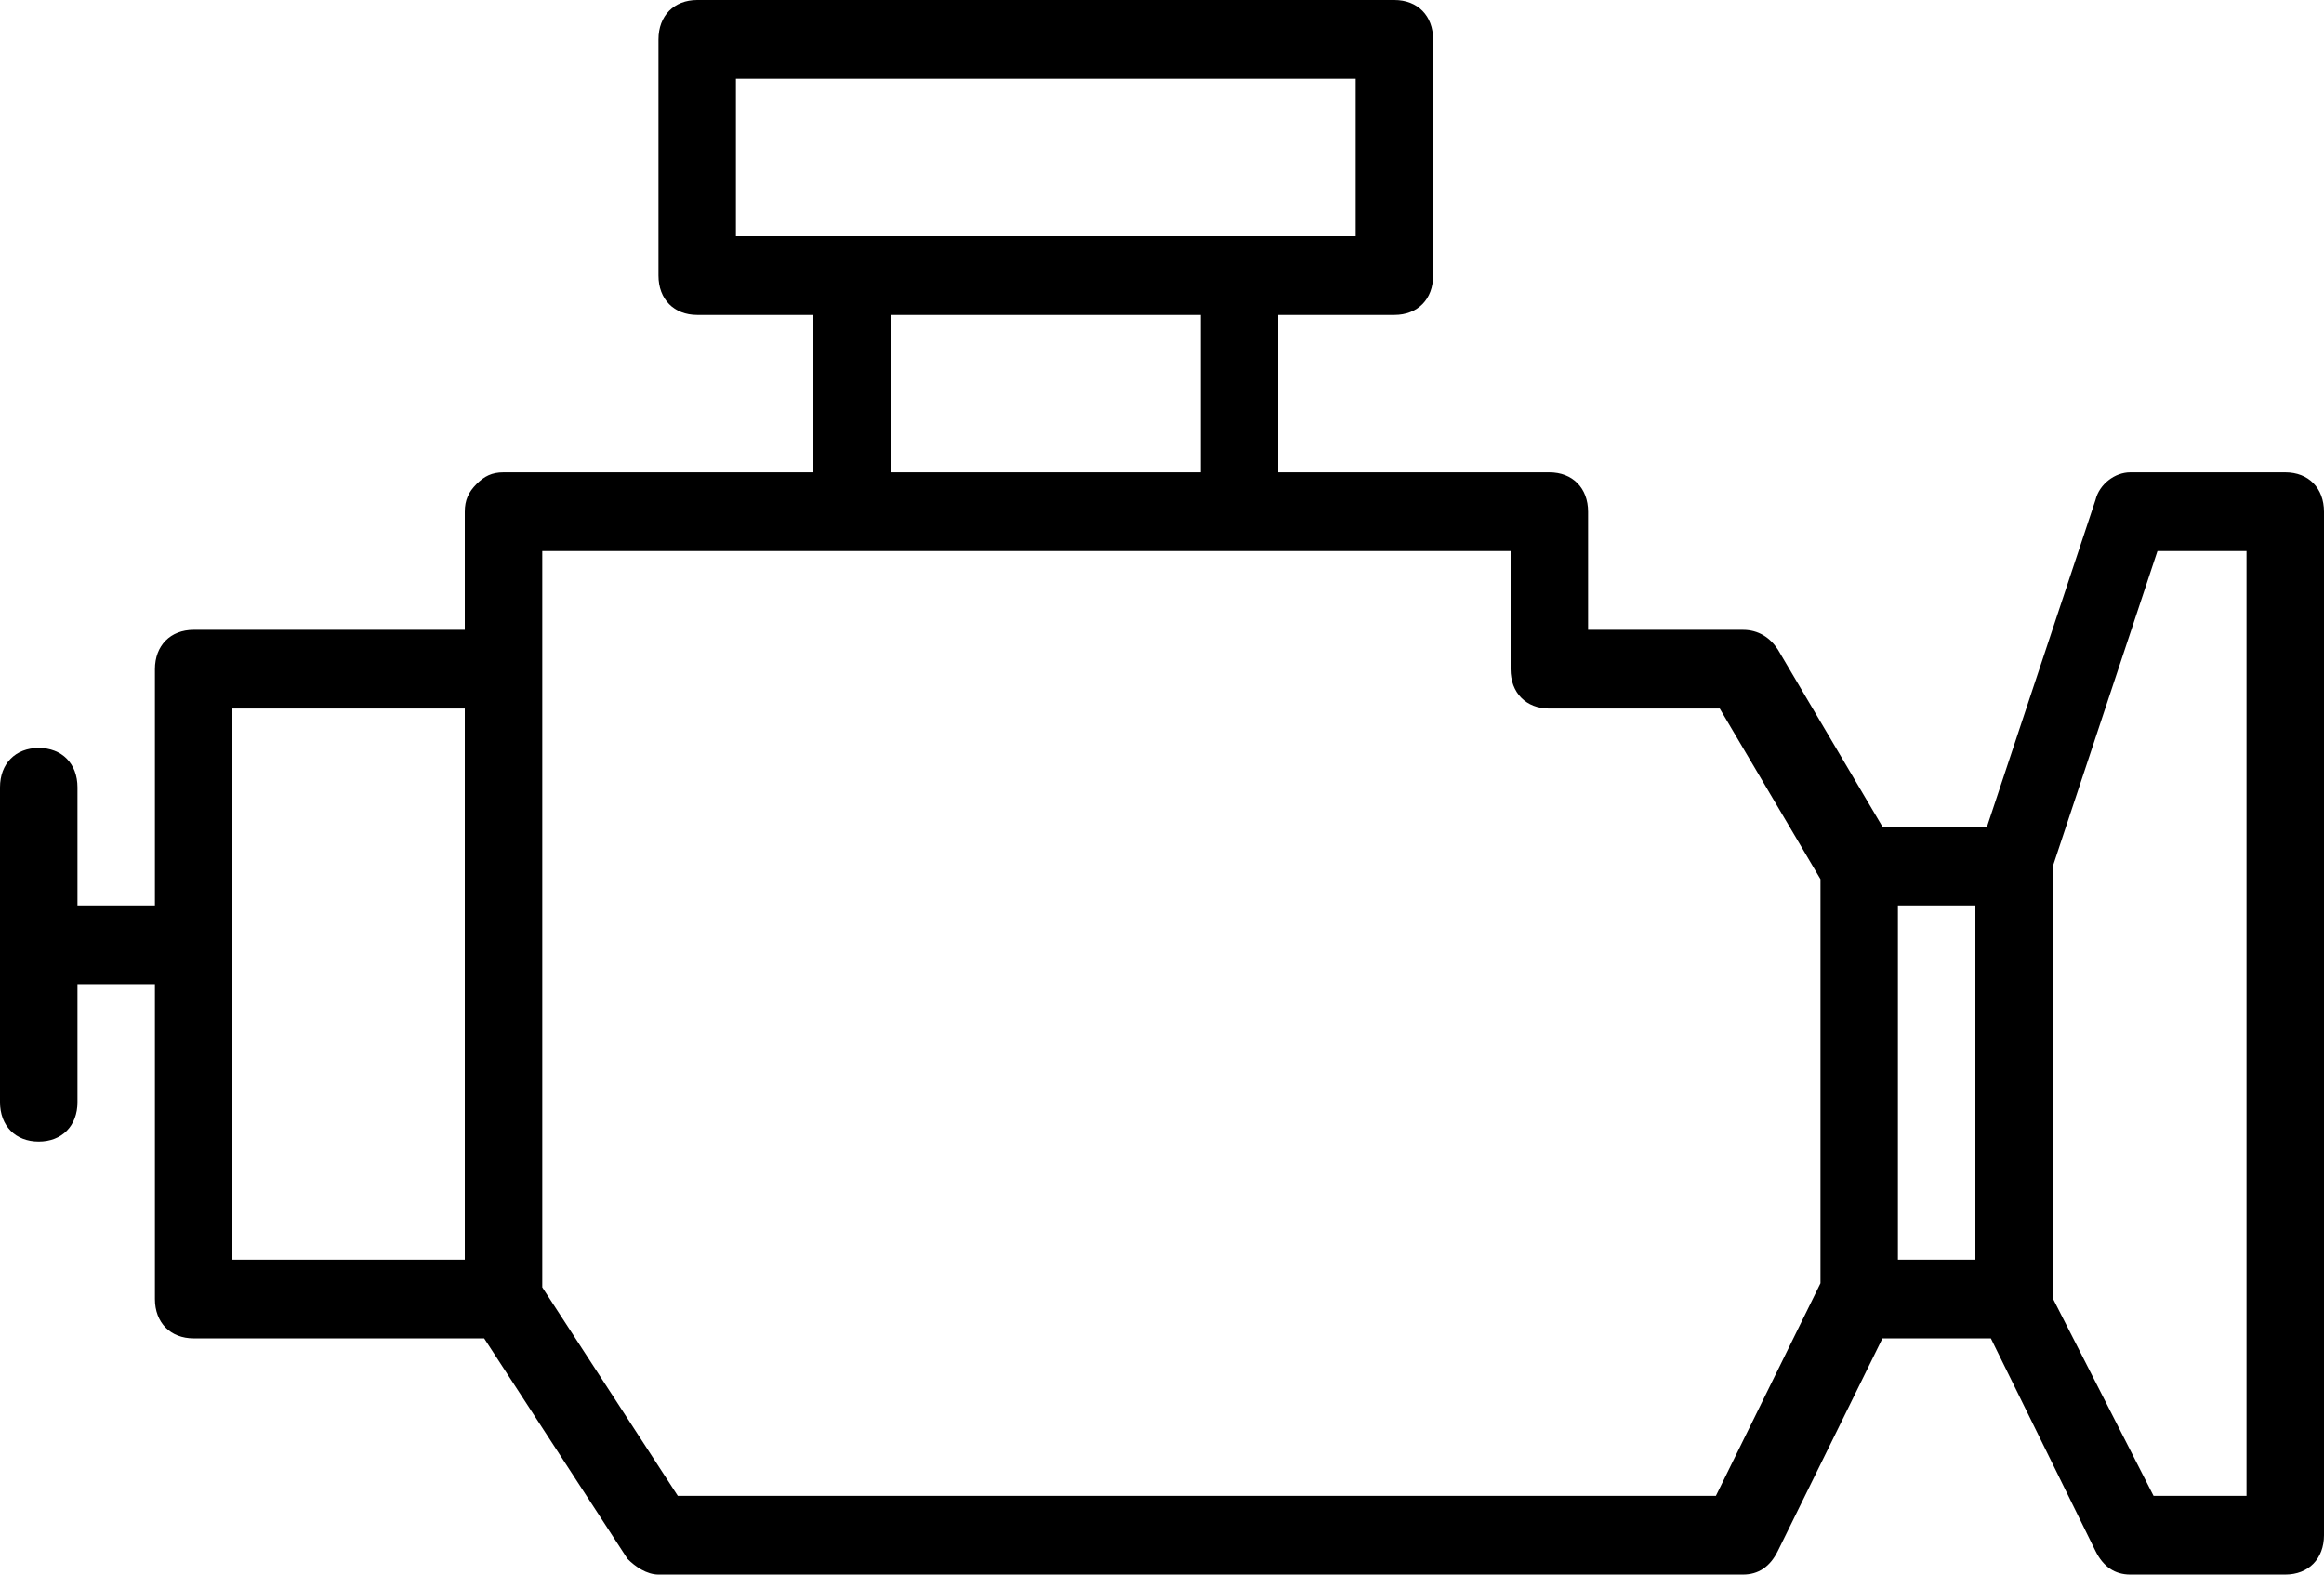 <svg xmlns="http://www.w3.org/2000/svg" width="62" height="42" viewBox="0 0 62 42" fill="none"><path d="M60.967 12.6H56.834C56.42 12.6 56.007 12.915 55.904 13.335L53.01 22.05H50.22L47.43 17.325C47.224 17.01 46.913 16.8 46.5 16.8H42.367V13.65C42.367 13.02 41.954 12.6 41.334 12.6H34.1V8.4H37.2C37.82 8.4 38.233 7.98 38.233 7.35V1.05C38.233 0.42 37.82 0 37.2 0H18.6C17.98 0 17.567 0.42 17.567 1.05V7.35C17.567 7.98 17.98 8.4 18.6 8.4H21.7V12.6H13.433C13.123 12.6 12.917 12.705 12.71 12.915C12.503 13.125 12.4 13.335 12.4 13.65V16.8H5.167C4.547 16.8 4.133 17.22 4.133 17.85V24.15H2.067V21C2.067 20.37 1.653 19.95 1.033 19.95C0.413 19.95 0 20.37 0 21V29.4C0 30.03 0.413 30.45 1.033 30.45C1.653 30.45 2.067 30.03 2.067 29.4V26.25H4.133V34.65C4.133 35.28 4.547 35.7 5.167 35.7H12.917L16.74 41.58C16.947 41.79 17.257 42 17.567 42H46.5C46.913 42 47.223 41.79 47.43 41.37L50.22 35.7H53.113L55.903 41.37C56.11 41.79 56.42 42 56.833 42H60.967C61.587 42 62 41.58 62 40.95V13.65C62 13.02 61.587 12.6 60.967 12.6ZM19.633 2.1H36.167V6.3H19.633V2.1ZM23.767 8.4H32.033V12.6H23.767V8.4ZM6.2 33.6V18.9H12.4V33.6H6.2ZM45.777 39.9H18.083L14.467 34.338V14.7H40.3V17.85C40.3 18.48 40.713 18.9 41.333 18.9H45.88L48.567 23.45V34.23L45.777 39.9ZM50.633 33.6V24.15H52.7V33.6H50.633ZM59.933 39.9H57.453L54.767 34.635V23.104L57.557 14.7H59.933V39.9Z" fill="black"></path></svg>